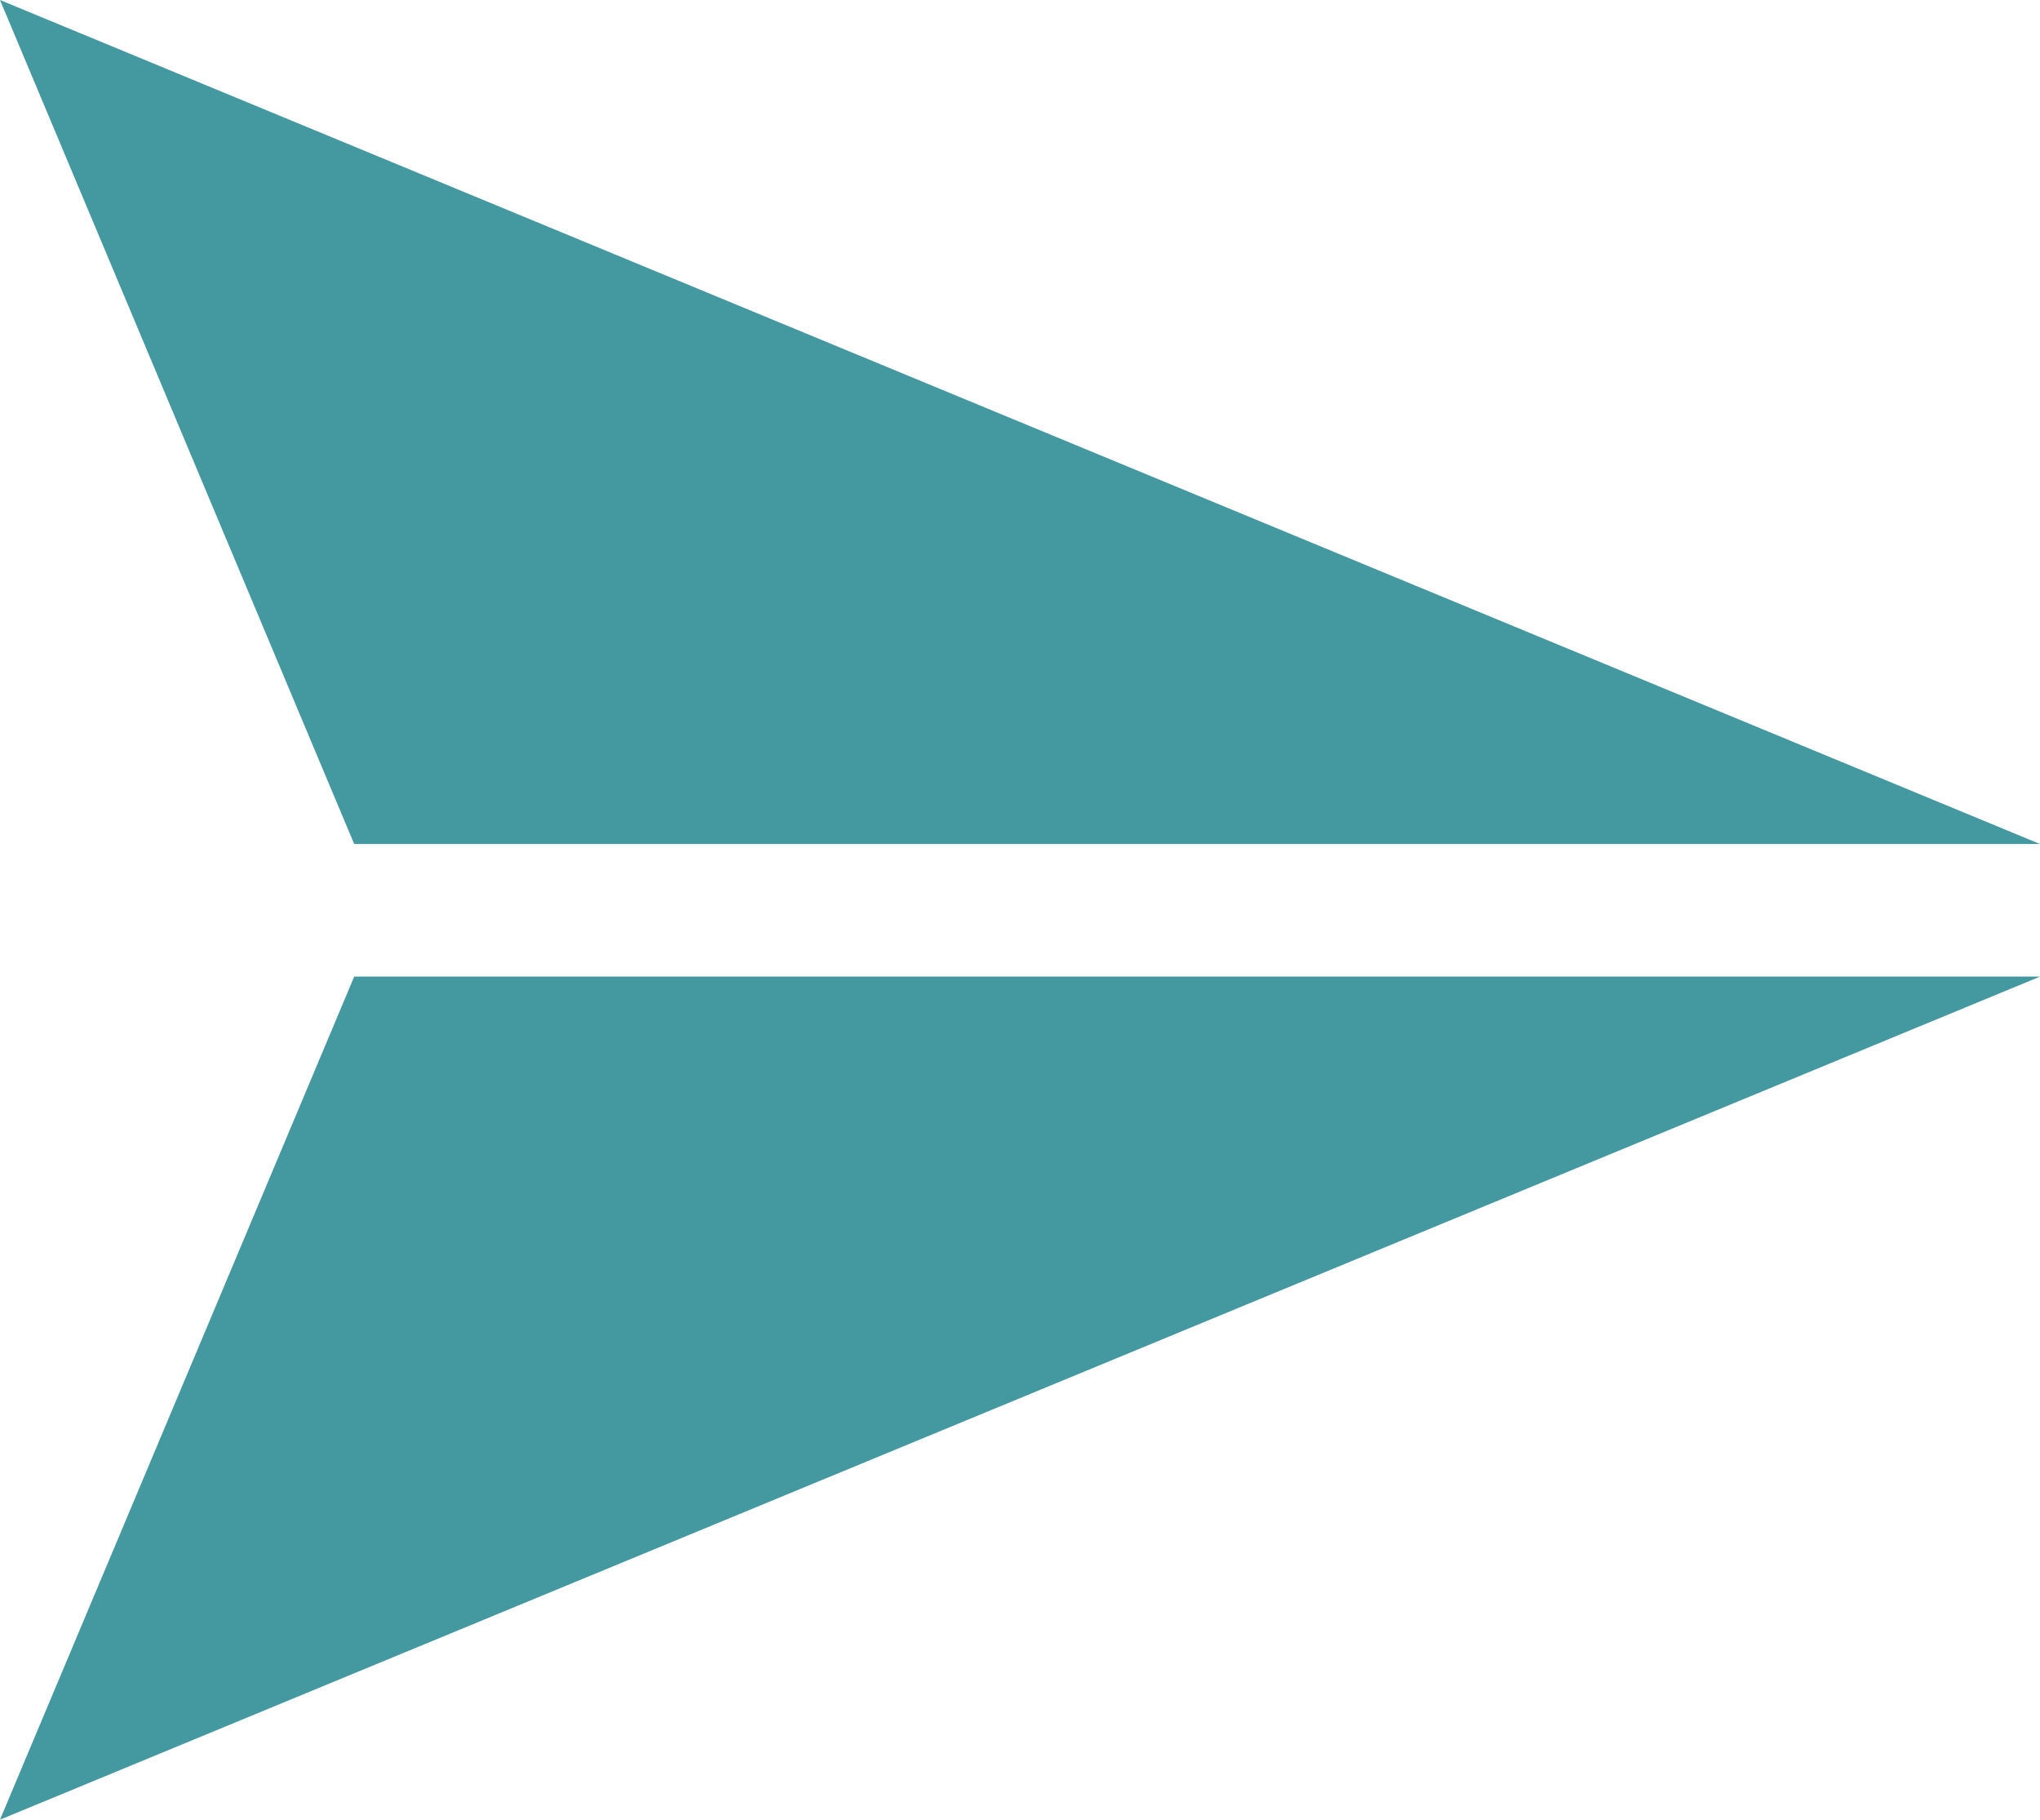 <?xml version="1.0" encoding="UTF-8"?>
<svg id="_レイヤー_1" xmlns="http://www.w3.org/2000/svg" version="1.1" viewBox="0 0 210.8 188">
  <!-- Generator: Adobe Illustrator 29.2.1, SVG Export Plug-In . SVG Version: 2.1.0 Build 116)  -->
  <defs>
    <style>
      .st0 {
        fill: #4498a0;
      }
    </style>
  </defs>
  <polygon class="st0" points="210.8 100.9 0 188 36.6 100.9 210.8 100.9"/>
  <polygon class="st0" points="210.8 87.2 36.6 87.2 0 0 210.8 87.2"/>
</svg>